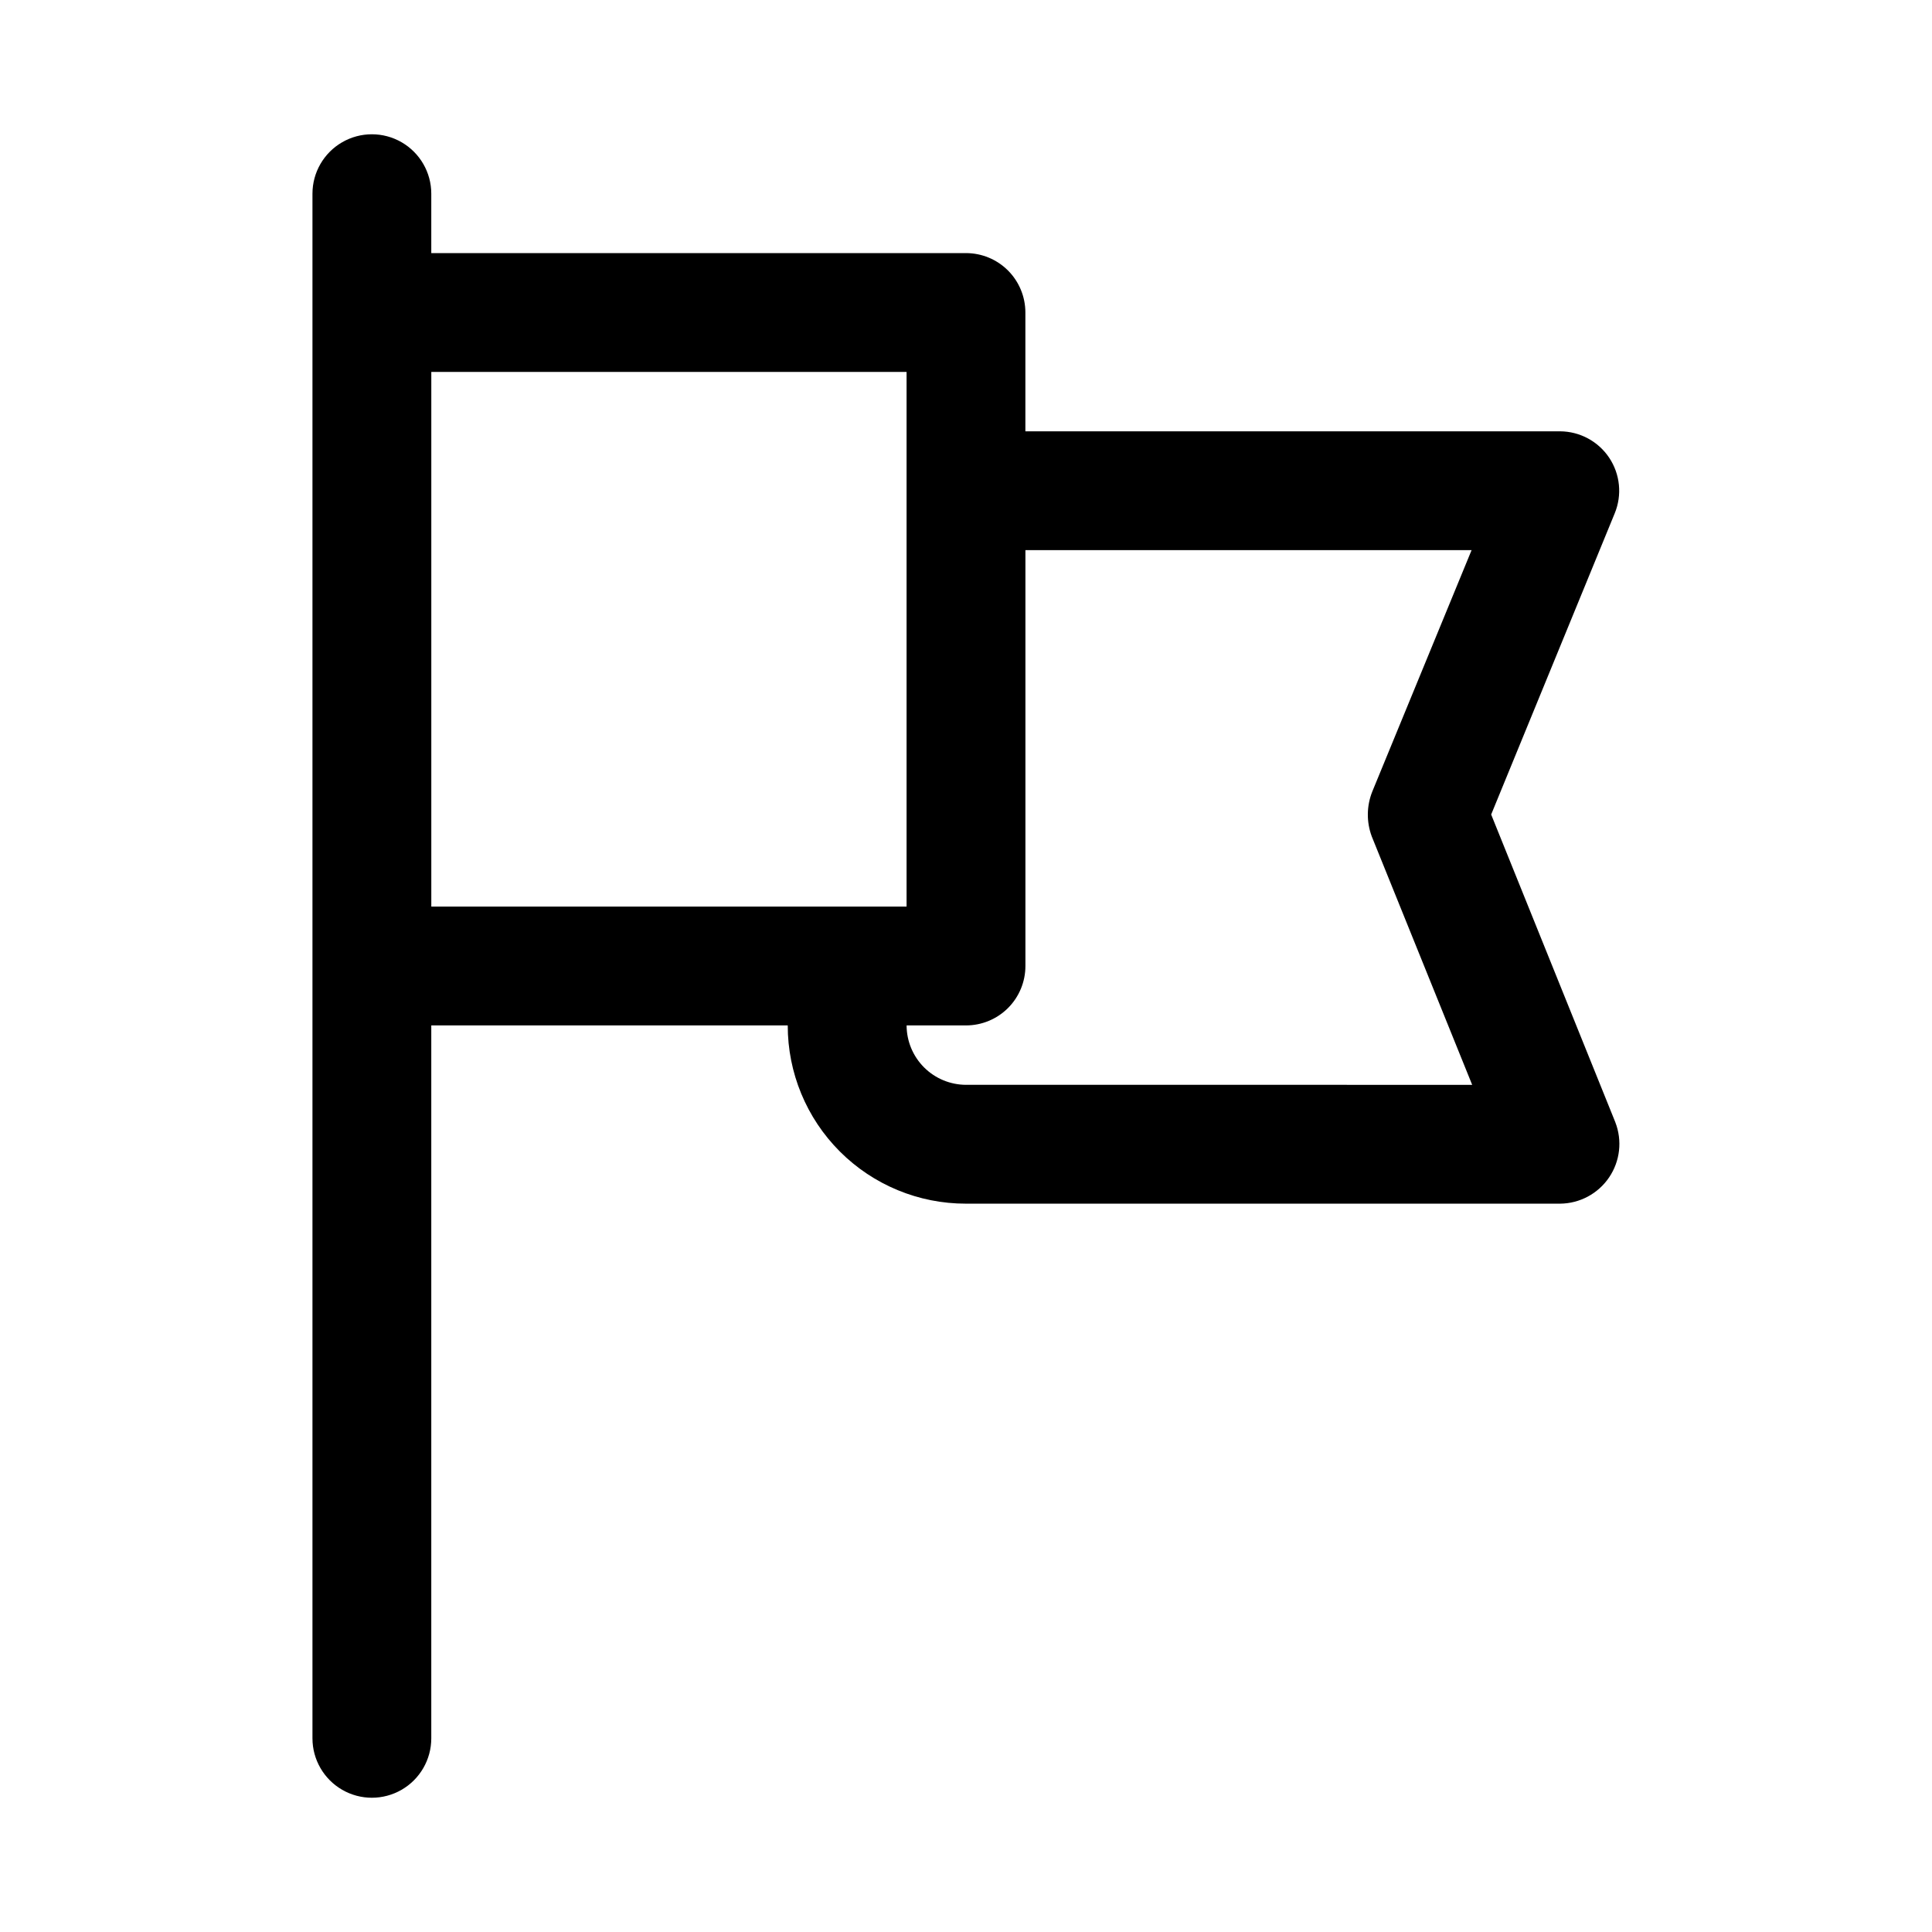 <?xml version="1.0" encoding="UTF-8"?>
<!-- Uploaded to: SVG Repo, www.svgrepo.com, Generator: SVG Repo Mixer Tools -->
<svg fill="#000000" width="800px" height="800px" version="1.1" viewBox="144 144 512 512" xmlns="http://www.w3.org/2000/svg">
 <path d="m572.08 441.41-32.906-81.555 32.746-79.824c1.992-4.844 1.441-10.359-1.461-14.715-2.906-4.356-7.785-6.984-13.023-7.012h-141.7v-31.488c0-4.176-1.66-8.18-4.609-11.133-2.953-2.949-6.957-4.609-11.133-4.609h-141.7v-15.746c0-5.625-3-10.82-7.871-13.633-4.871-2.812-10.871-2.812-15.742 0s-7.875 8.008-7.875 13.633v409.35c0 5.625 3.004 10.82 7.875 13.633s10.871 2.812 15.742 0c4.871-2.812 7.871-8.008 7.871-13.633v-188.93h94.465c-0.016 12.531 4.953 24.555 13.816 33.418 8.859 8.859 20.883 13.832 33.418 13.816h157.44c5.207-0.039 10.062-2.637 12.984-6.941 2.926-4.309 3.547-9.777 1.66-14.629zm-313.78-57.152v-141.7h125.95v141.7zm141.7 47.23 0.004 0.004c-4.172-0.016-8.172-1.676-11.121-4.625-2.949-2.953-4.613-6.949-4.625-11.121h15.746c4.176 0 8.18-1.66 11.133-4.609 2.949-2.953 4.609-6.957 4.609-11.133v-110.21h118.24l-26.293 63.922c-1.547 3.828-1.602 8.098-0.156 11.965l26.605 65.812z"/>
</svg>